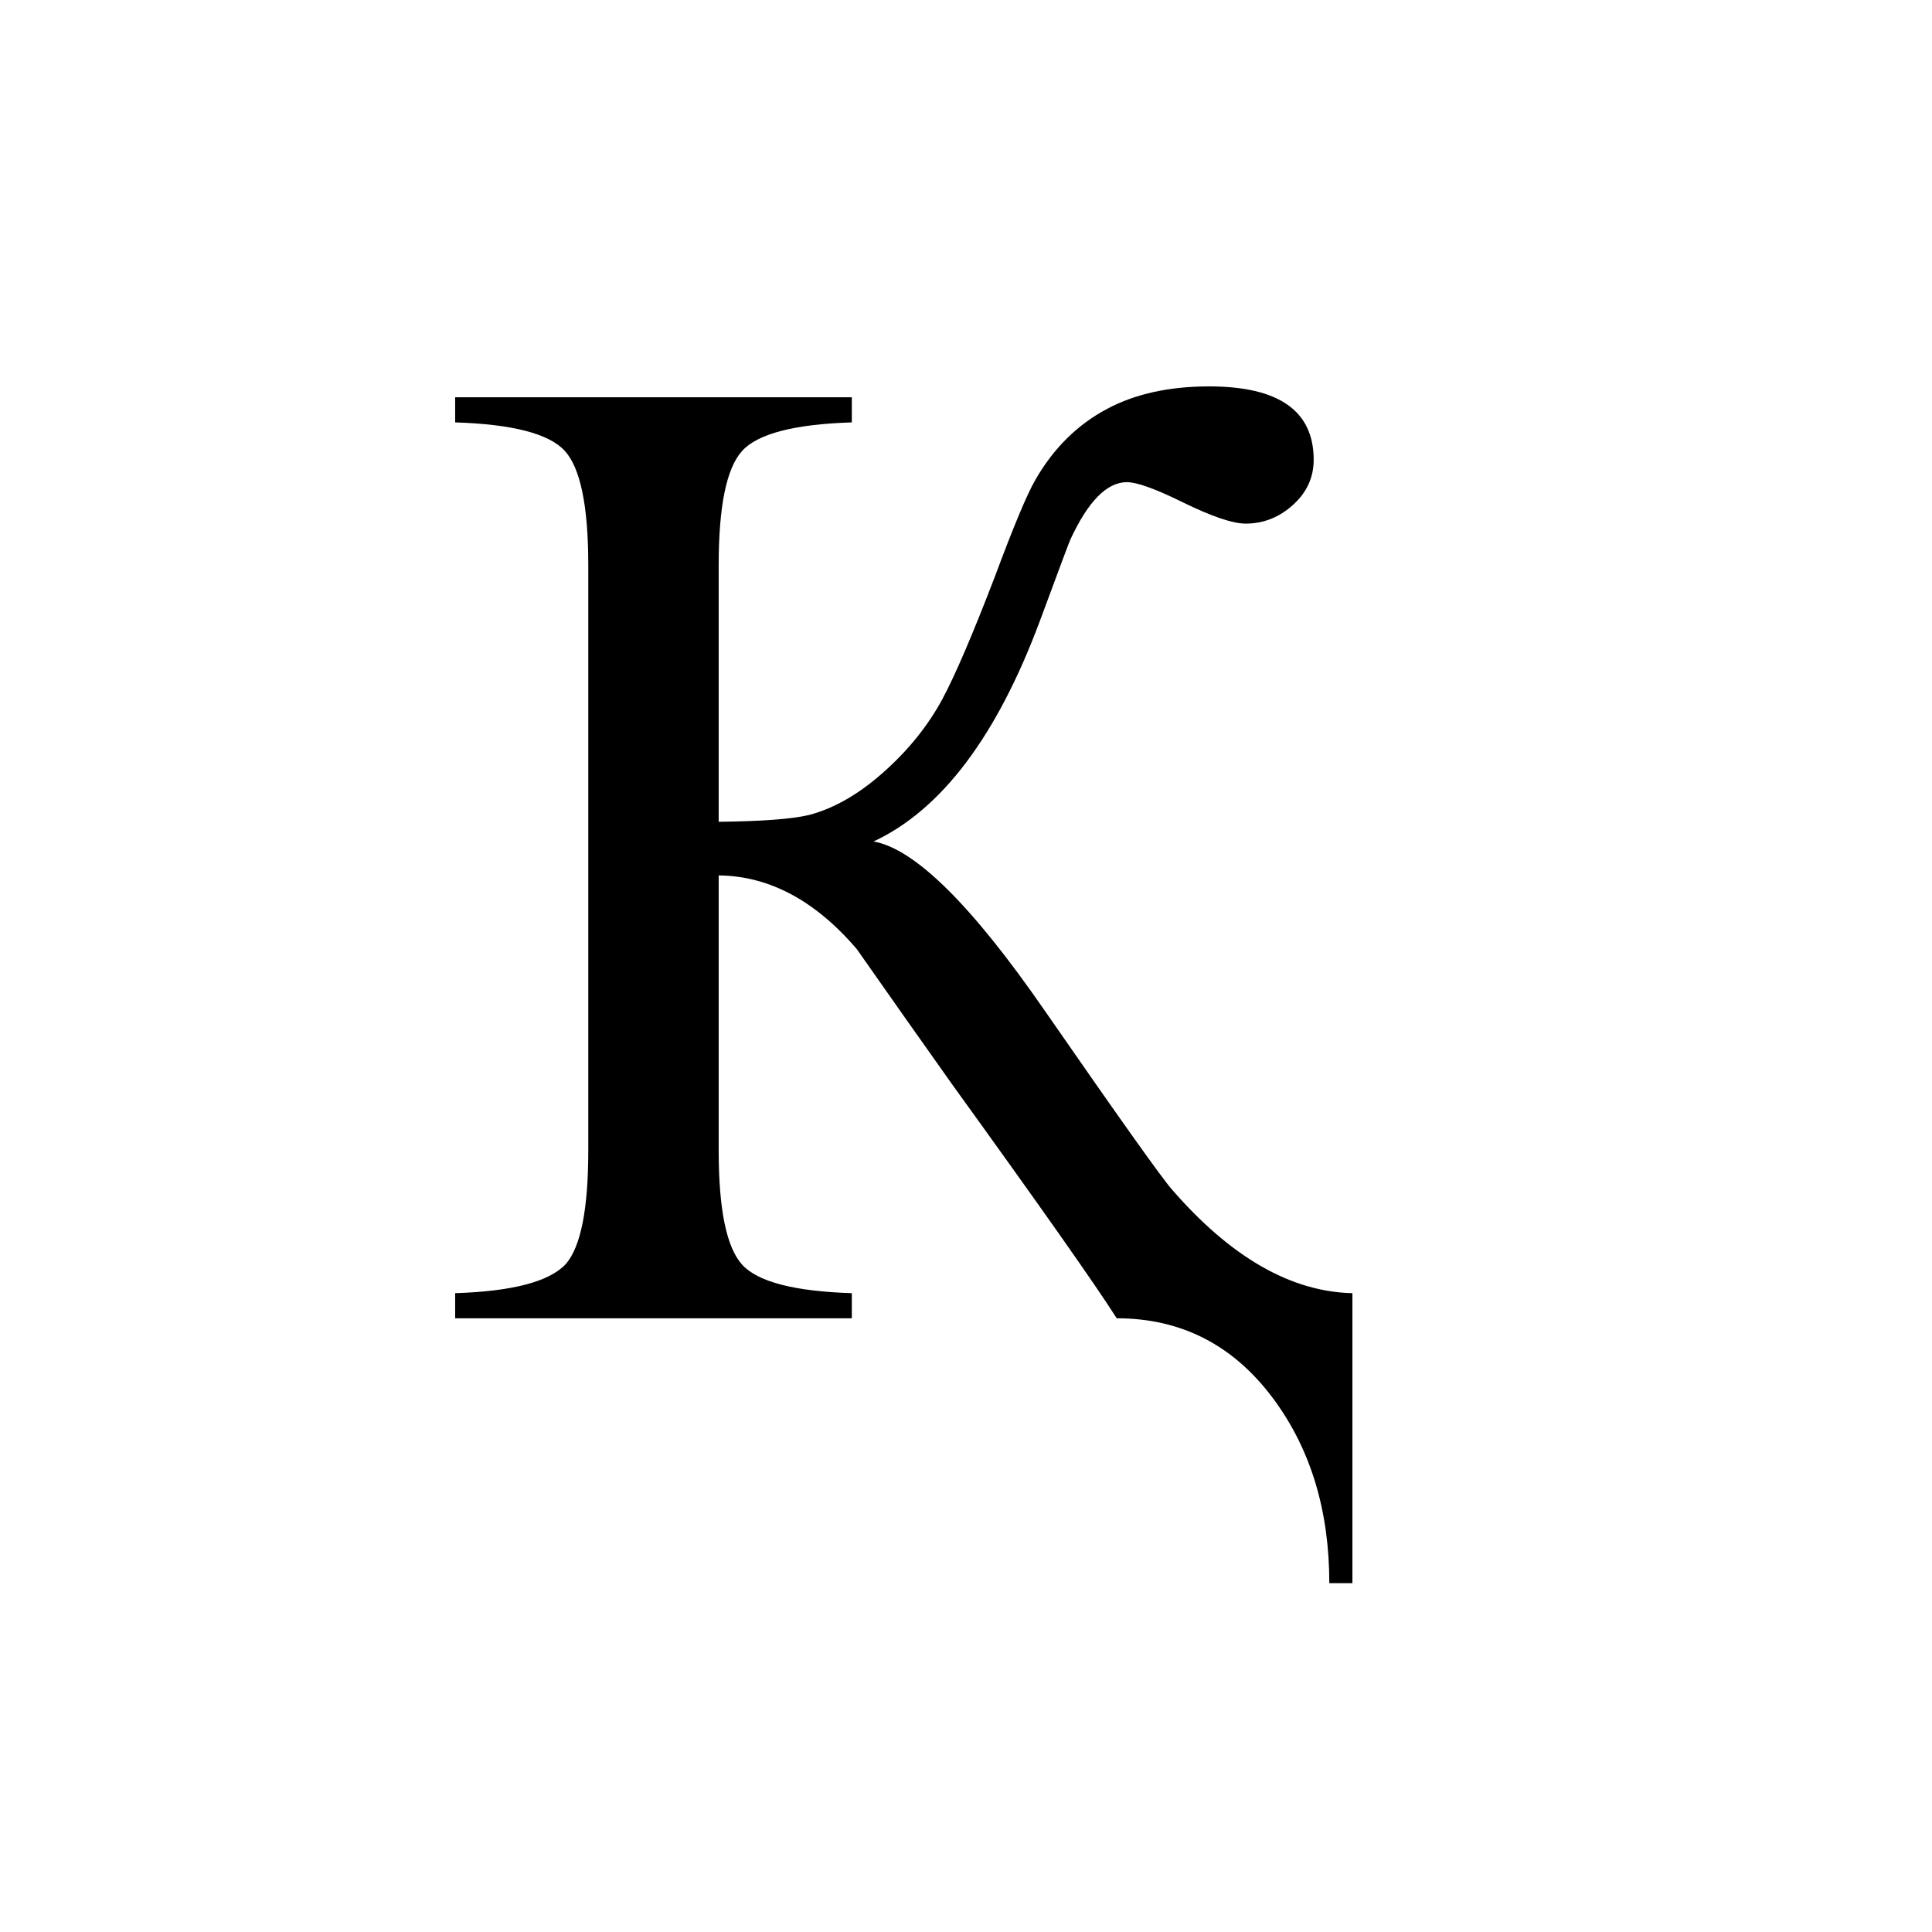 <?xml version="1.0" encoding="UTF-8" standalone="no"?>
<!-- Created with Inkscape (http://www.inkscape.org/) -->
<svg
   xmlns:svg="http://www.w3.org/2000/svg"
   xmlns="http://www.w3.org/2000/svg"
   version="1.0"
   width="100"
   height="100"
   id="svg2">
  <defs
     id="defs4" />
  <path
     d="M 70,81.945 L 68.805,81.945 C 68.805,78.195 67.844,75.02 65.922,72.418 C 63.859,69.629 61.152,68.234 57.801,68.234 C 56.699,66.5 53.863,62.469 49.293,56.141 C 47.629,53.797 45.977,51.453 44.336,49.109 C 42.18,46.602 39.801,45.336 37.199,45.312 L 37.199,59.551 C 37.199,62.598 37.603,64.566 38.412,65.457 C 39.221,66.348 41.113,66.84 44.09,66.934 L 44.09,68.234 L 23.559,68.234 L 23.559,66.934 C 26.535,66.84 28.445,66.336 29.289,65.422 C 30.062,64.531 30.449,62.574 30.449,59.551 L 30.449,29.246 C 30.449,26.199 30.045,24.231 29.236,23.34 C 28.428,22.449 26.535,21.957 23.559,21.863 L 23.559,20.562 L 44.09,20.562 L 44.09,21.863 C 41.113,21.957 39.221,22.449 38.412,23.34 C 37.603,24.231 37.199,26.199 37.199,29.246 L 37.199,42.535 C 39.426,42.512 40.984,42.395 41.875,42.184 C 43.211,41.832 44.535,41.059 45.848,39.863 C 47.066,38.762 48.039,37.543 48.766,36.207 C 49.445,34.941 50.359,32.809 51.508,29.809 C 52.469,27.231 53.16,25.578 53.582,24.852 C 54.519,23.211 55.762,21.981 57.309,21.16 C 58.762,20.387 60.519,20 62.582,20 C 66.191,20 67.996,21.266 67.996,23.797 C 67.996,24.711 67.639,25.49 66.924,26.135 C 66.209,26.779 65.394,27.102 64.48,27.102 C 63.801,27.102 62.699,26.727 61.176,25.977 C 59.793,25.297 58.844,24.957 58.328,24.957 C 57.297,24.957 56.324,25.941 55.41,27.91 C 55.387,27.934 54.859,29.34 53.828,32.129 C 51.602,38.105 48.73,41.914 45.215,43.555 C 47.348,43.93 50.301,46.848 54.074,52.309 C 57.941,57.887 60.133,60.969 60.648,61.555 C 63.695,65.07 66.812,66.863 70,66.934 L 70,81.945 z "
     style="font-size:72px;font-style:normal;font-weight:normal;fill:black;fill-opacity:1;stroke:none;stroke-width:1px;stroke-linecap:butt;stroke-linejoin:miter;stroke-opacity:1;font-family:Times New Roman"
     id="text2210" />
</svg>
